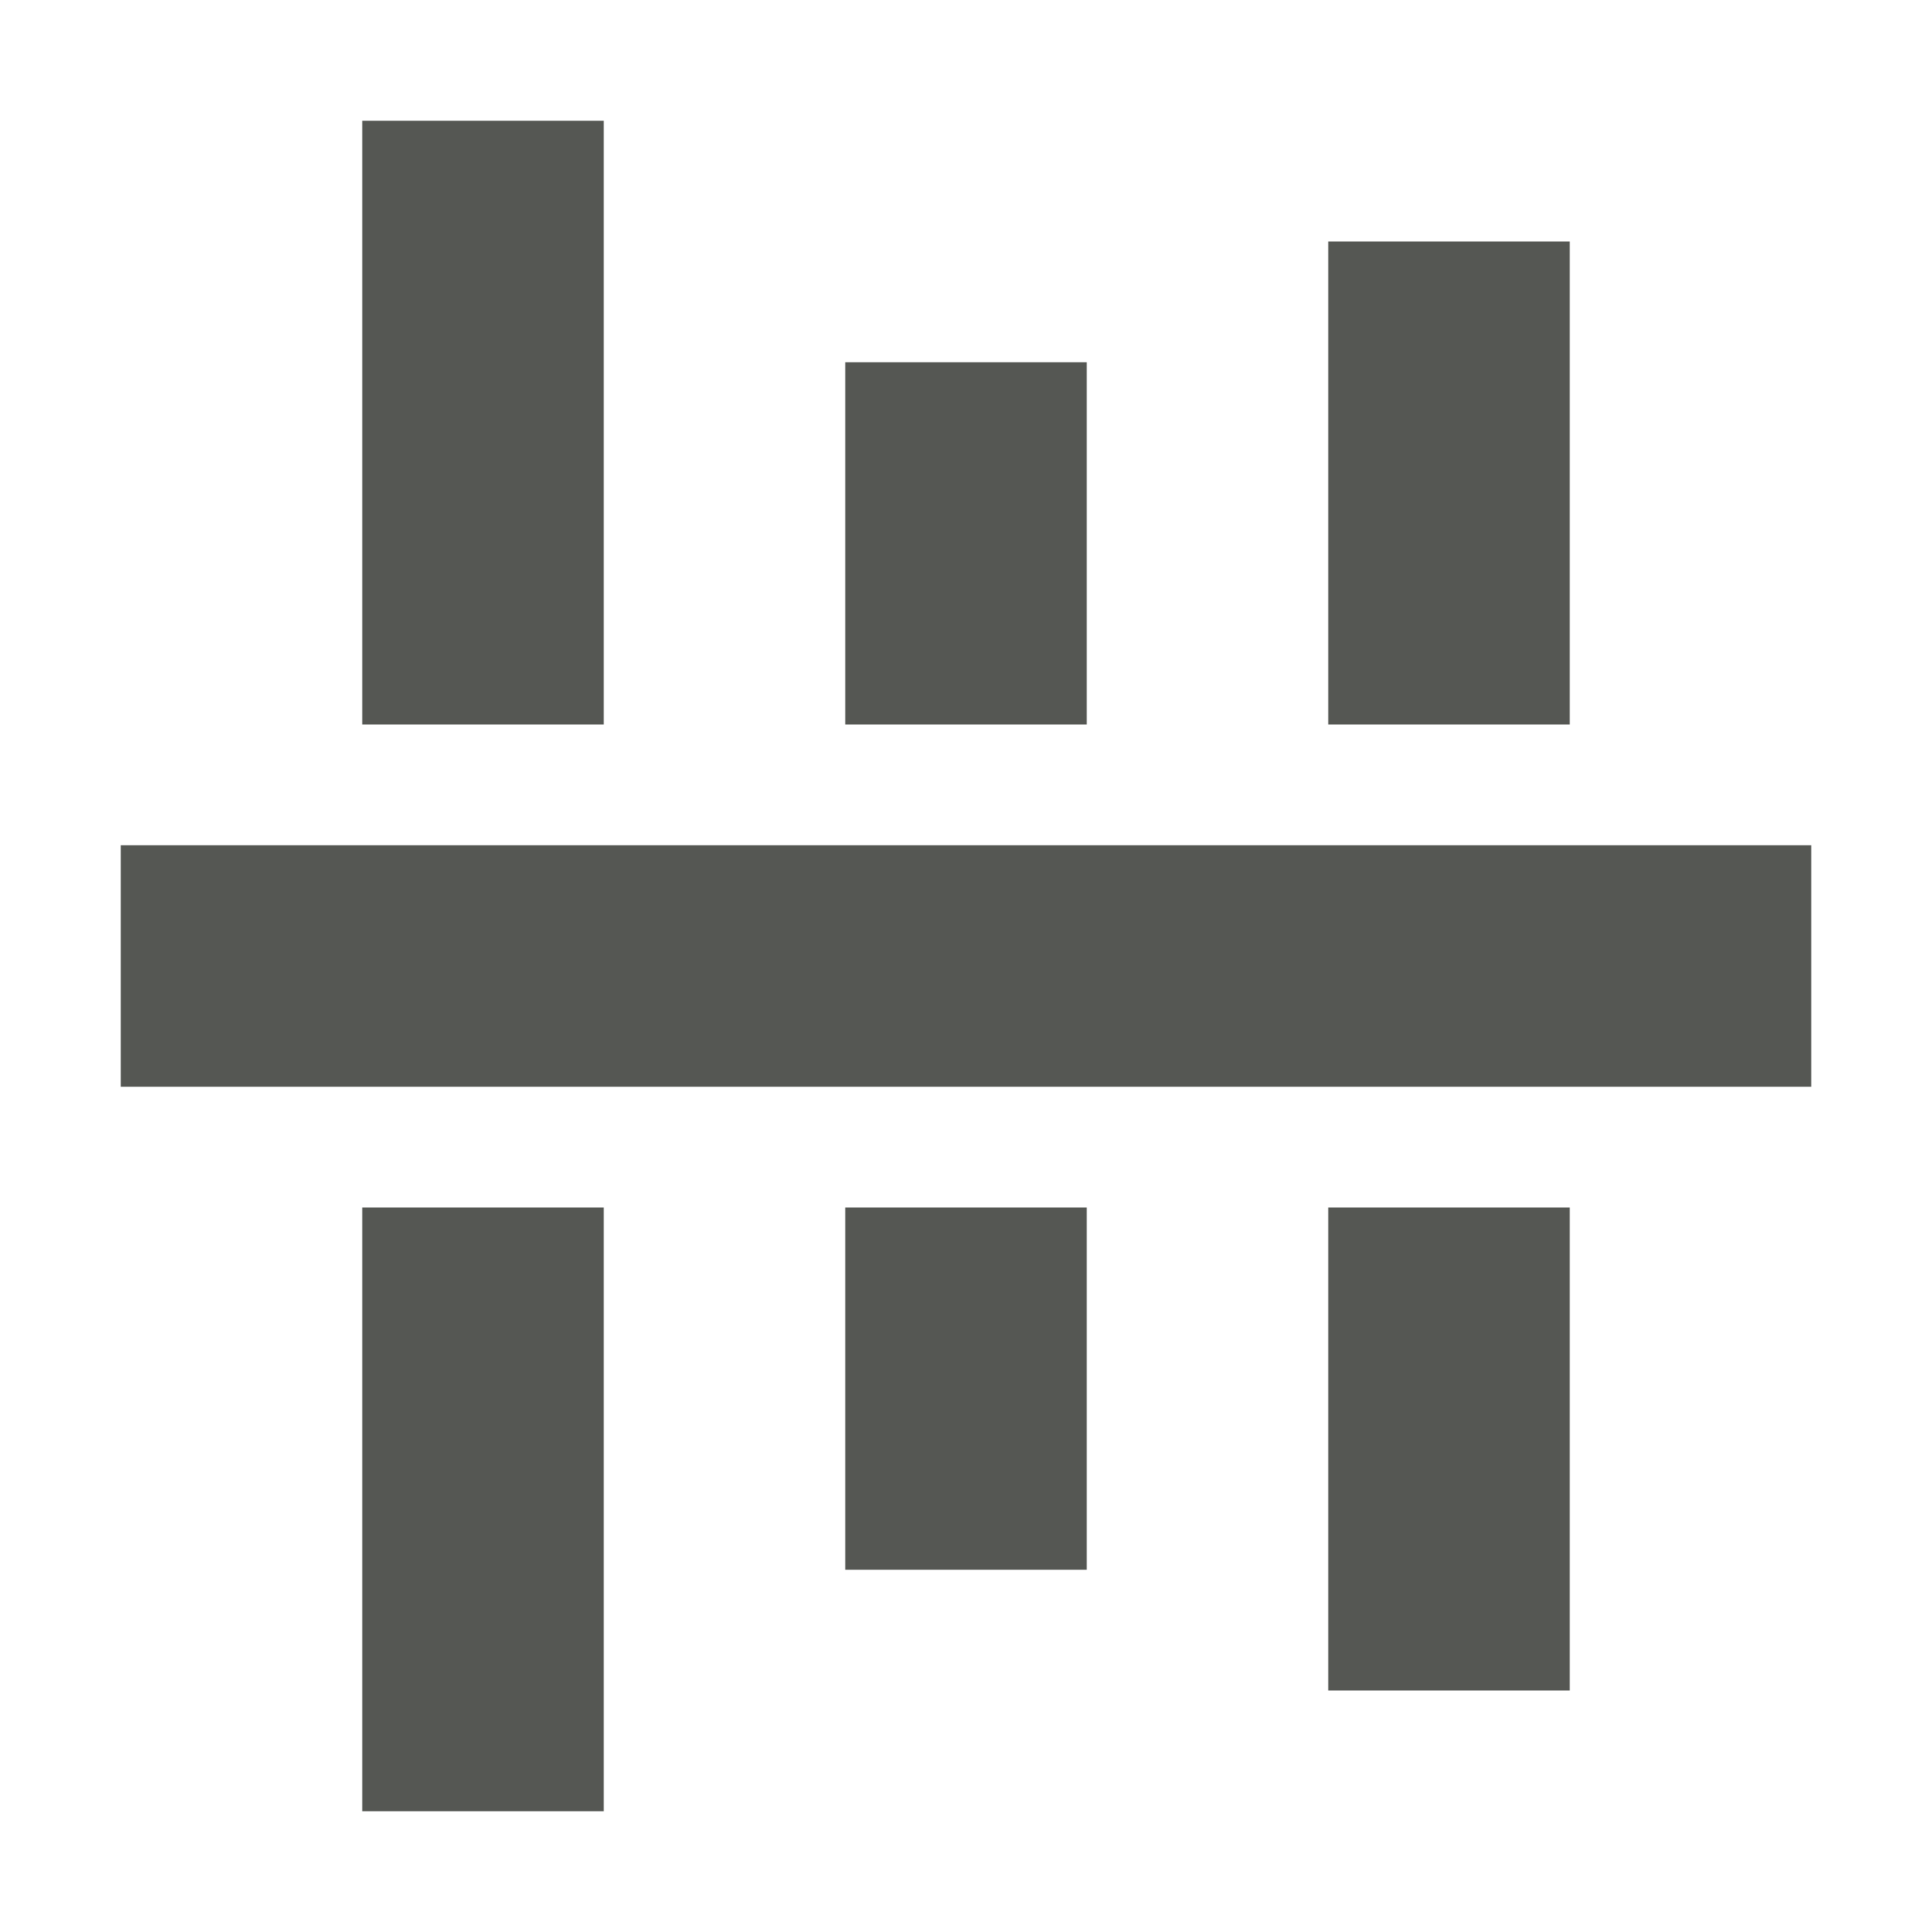 <svg xmlns="http://www.w3.org/2000/svg" viewBox="0 0 16 16">
  <path
     style="fill:#555753"
     d="M 1,9 H 15 V 7 H 1 Z m 2,6 H 5 V 10 H 3 Z M 3,6 H 5 V 1 H 3 Z m 4,7 H 9 V 10 H 7 Z M 7,6 H 9 V 3 H 7 Z m 4,8 h 2 v -4 h -2 z m 0,-8 h 2 V 2 h -2 z"
     />
</svg>
